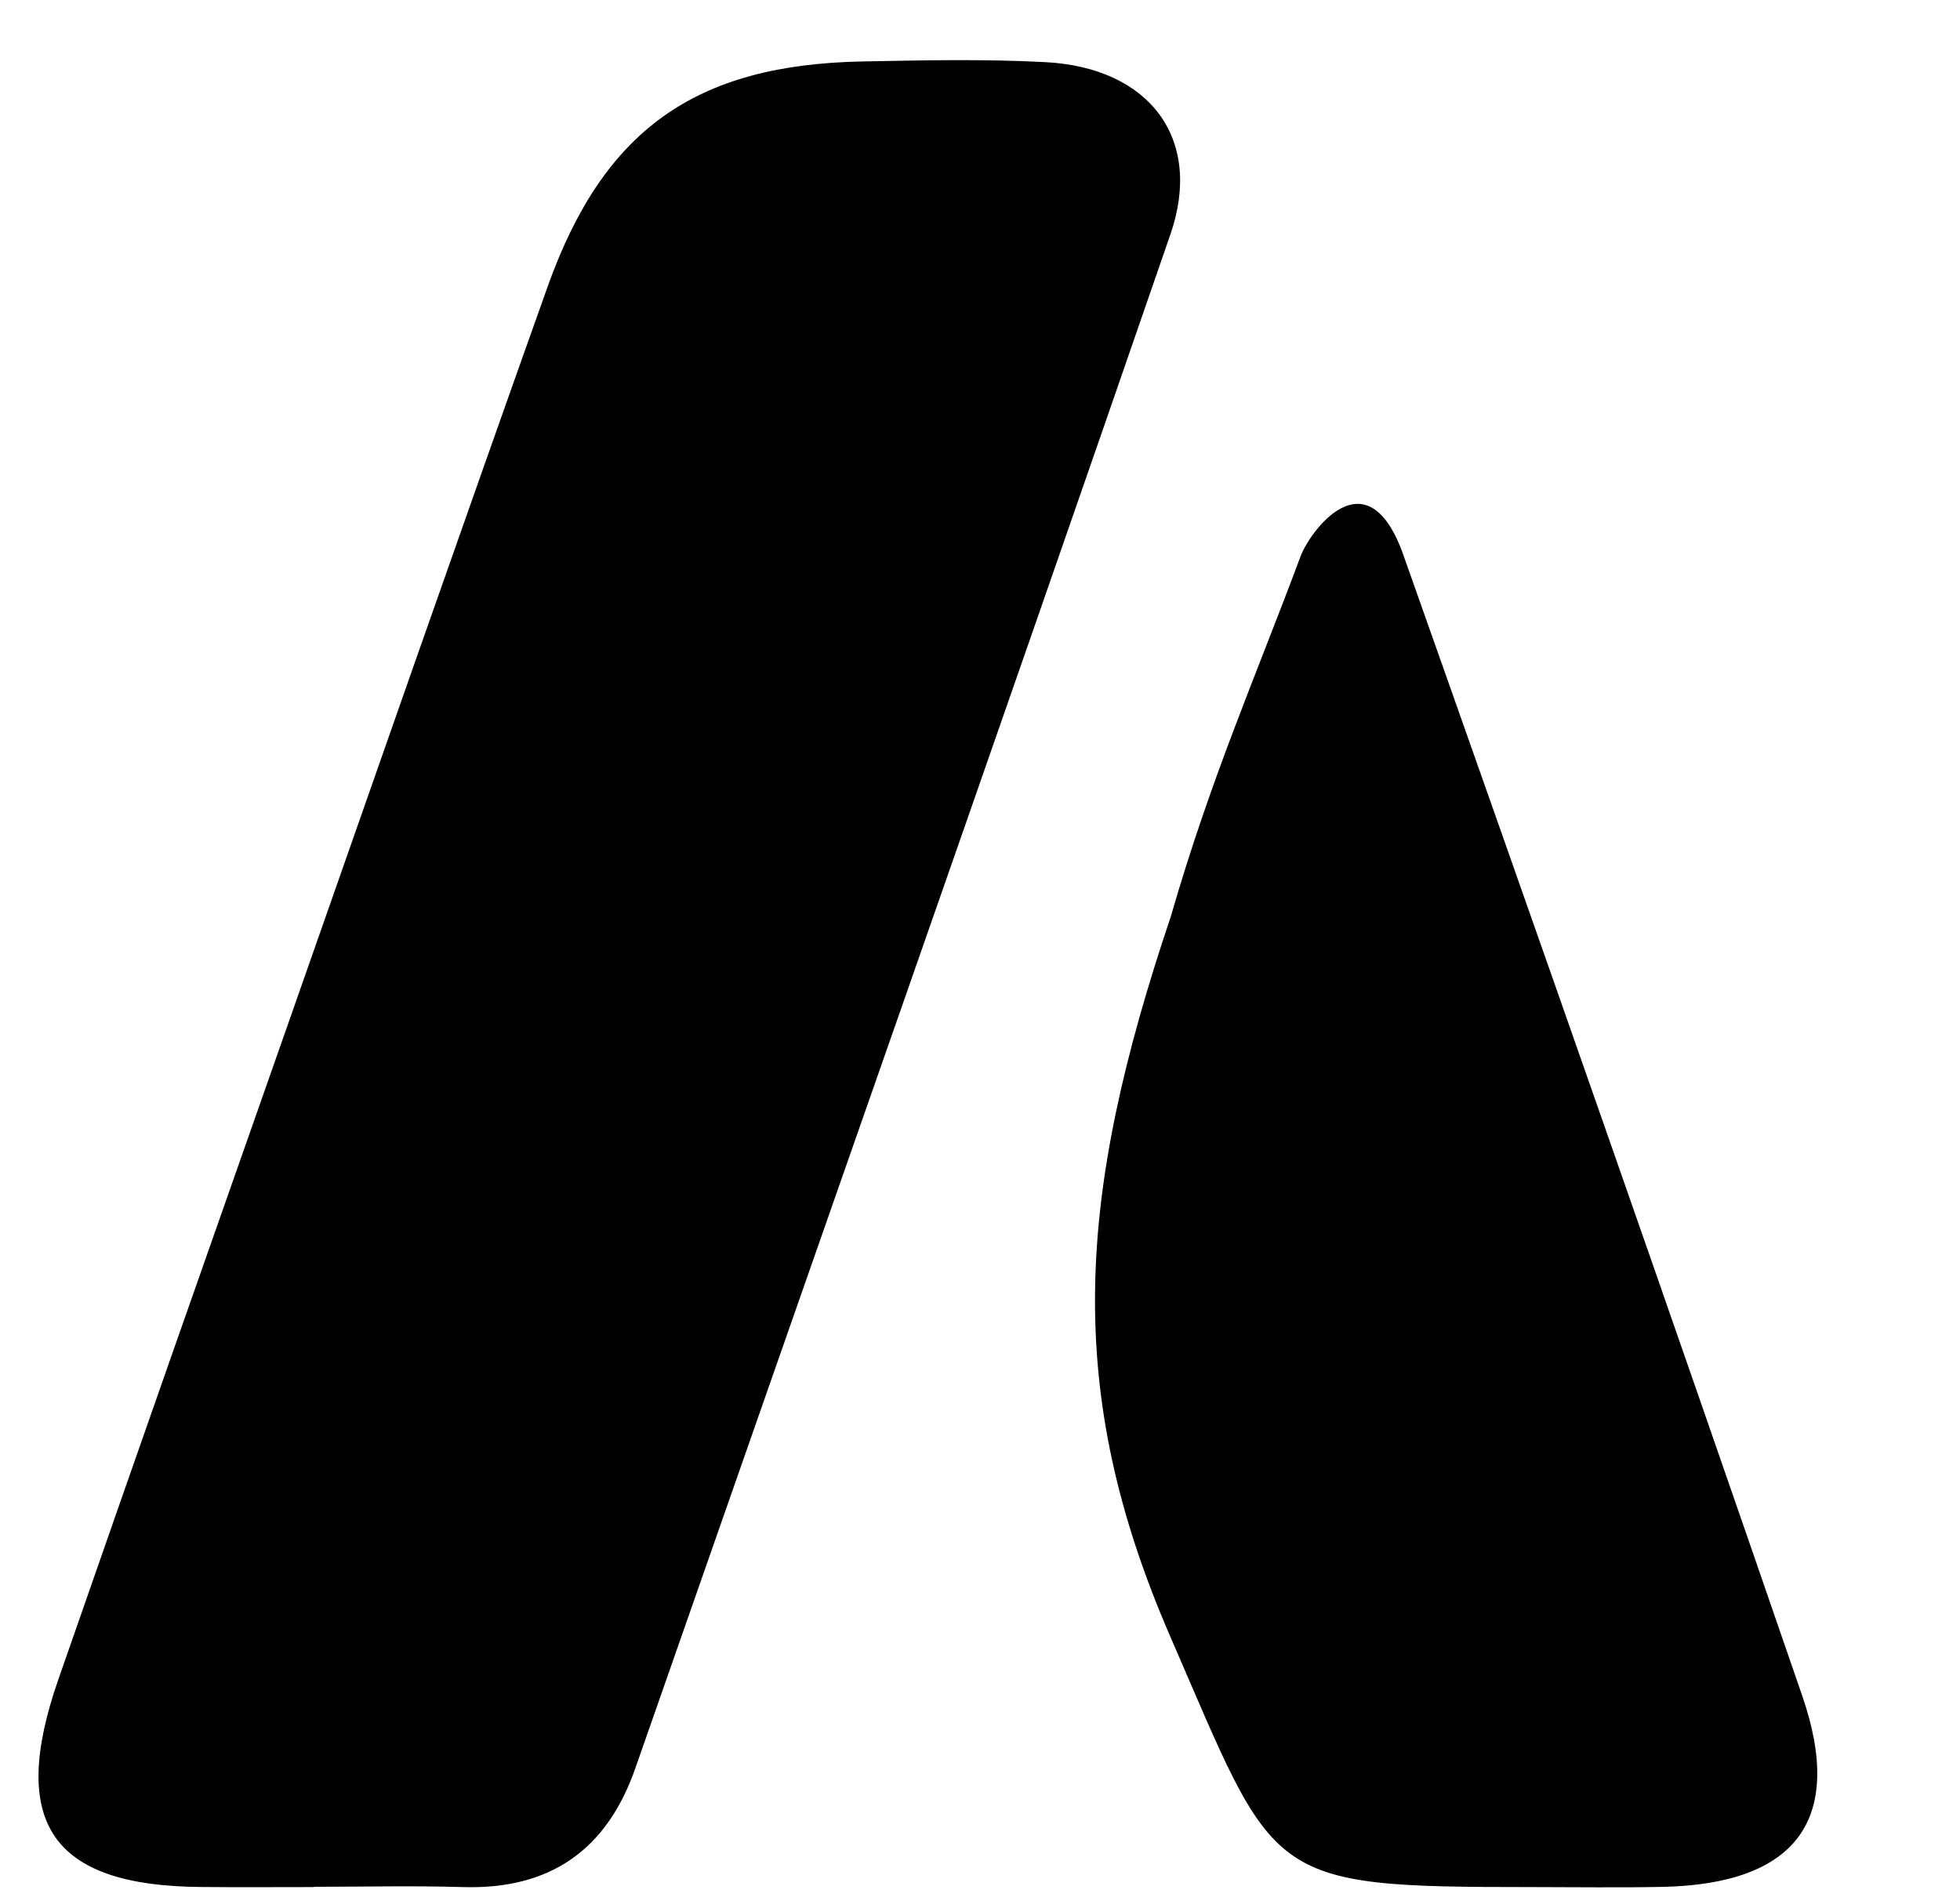 <?xml version="1.0" encoding="UTF-8"?> <!-- Generator: Adobe Illustrator 24.0.1, SVG Export Plug-In . SVG Version: 6.00 Build 0) --> <svg xmlns="http://www.w3.org/2000/svg" xmlns:xlink="http://www.w3.org/1999/xlink" id="Layer_1" x="0px" y="0px" viewBox="0 0 198.31 191.97" style="enable-background:new 0 0 198.31 191.97;" xml:space="preserve"> <g> <path d="M31.77,190.96c-3.84,0-7.67,0.03-11.51-0.01c-15.02-0.13-19.41-6.49-14.36-20.99c7.65-21.98,15.37-43.94,23.09-65.9 c8.78-25.02,17.51-50.05,26.41-75.03C61.06,13.13,70.35,6.55,87.21,6.22c6.2-0.12,12.41-0.26,18.59,0.07 c10.5,0.56,15.97,7.73,12.62,17.43C100.54,75.51,82.36,127.2,64.28,178.94c-2.89,8.28-8.64,12.29-17.46,12.02 c-5.01-0.15-10.03-0.03-15.05-0.03C31.77,190.93,31.77,190.95,31.77,190.96z"></path> <path d="M154.91,190.96c-27.15,0-25.75-0.61-36.51-25.37c-10.83-24.93-9.45-44.6,0.05-72.81c4.08-14.12,8.63-24.38,13.15-36.51 c0.91-2.44,6.58-10.3,10.27-0.45c13.65,38.54,27.17,77.13,40.48,115.79c4.33,12.57-0.66,19.06-14.18,19.33 C163.76,191.03,159.33,190.96,154.91,190.96z"></path> </g> </svg> 
